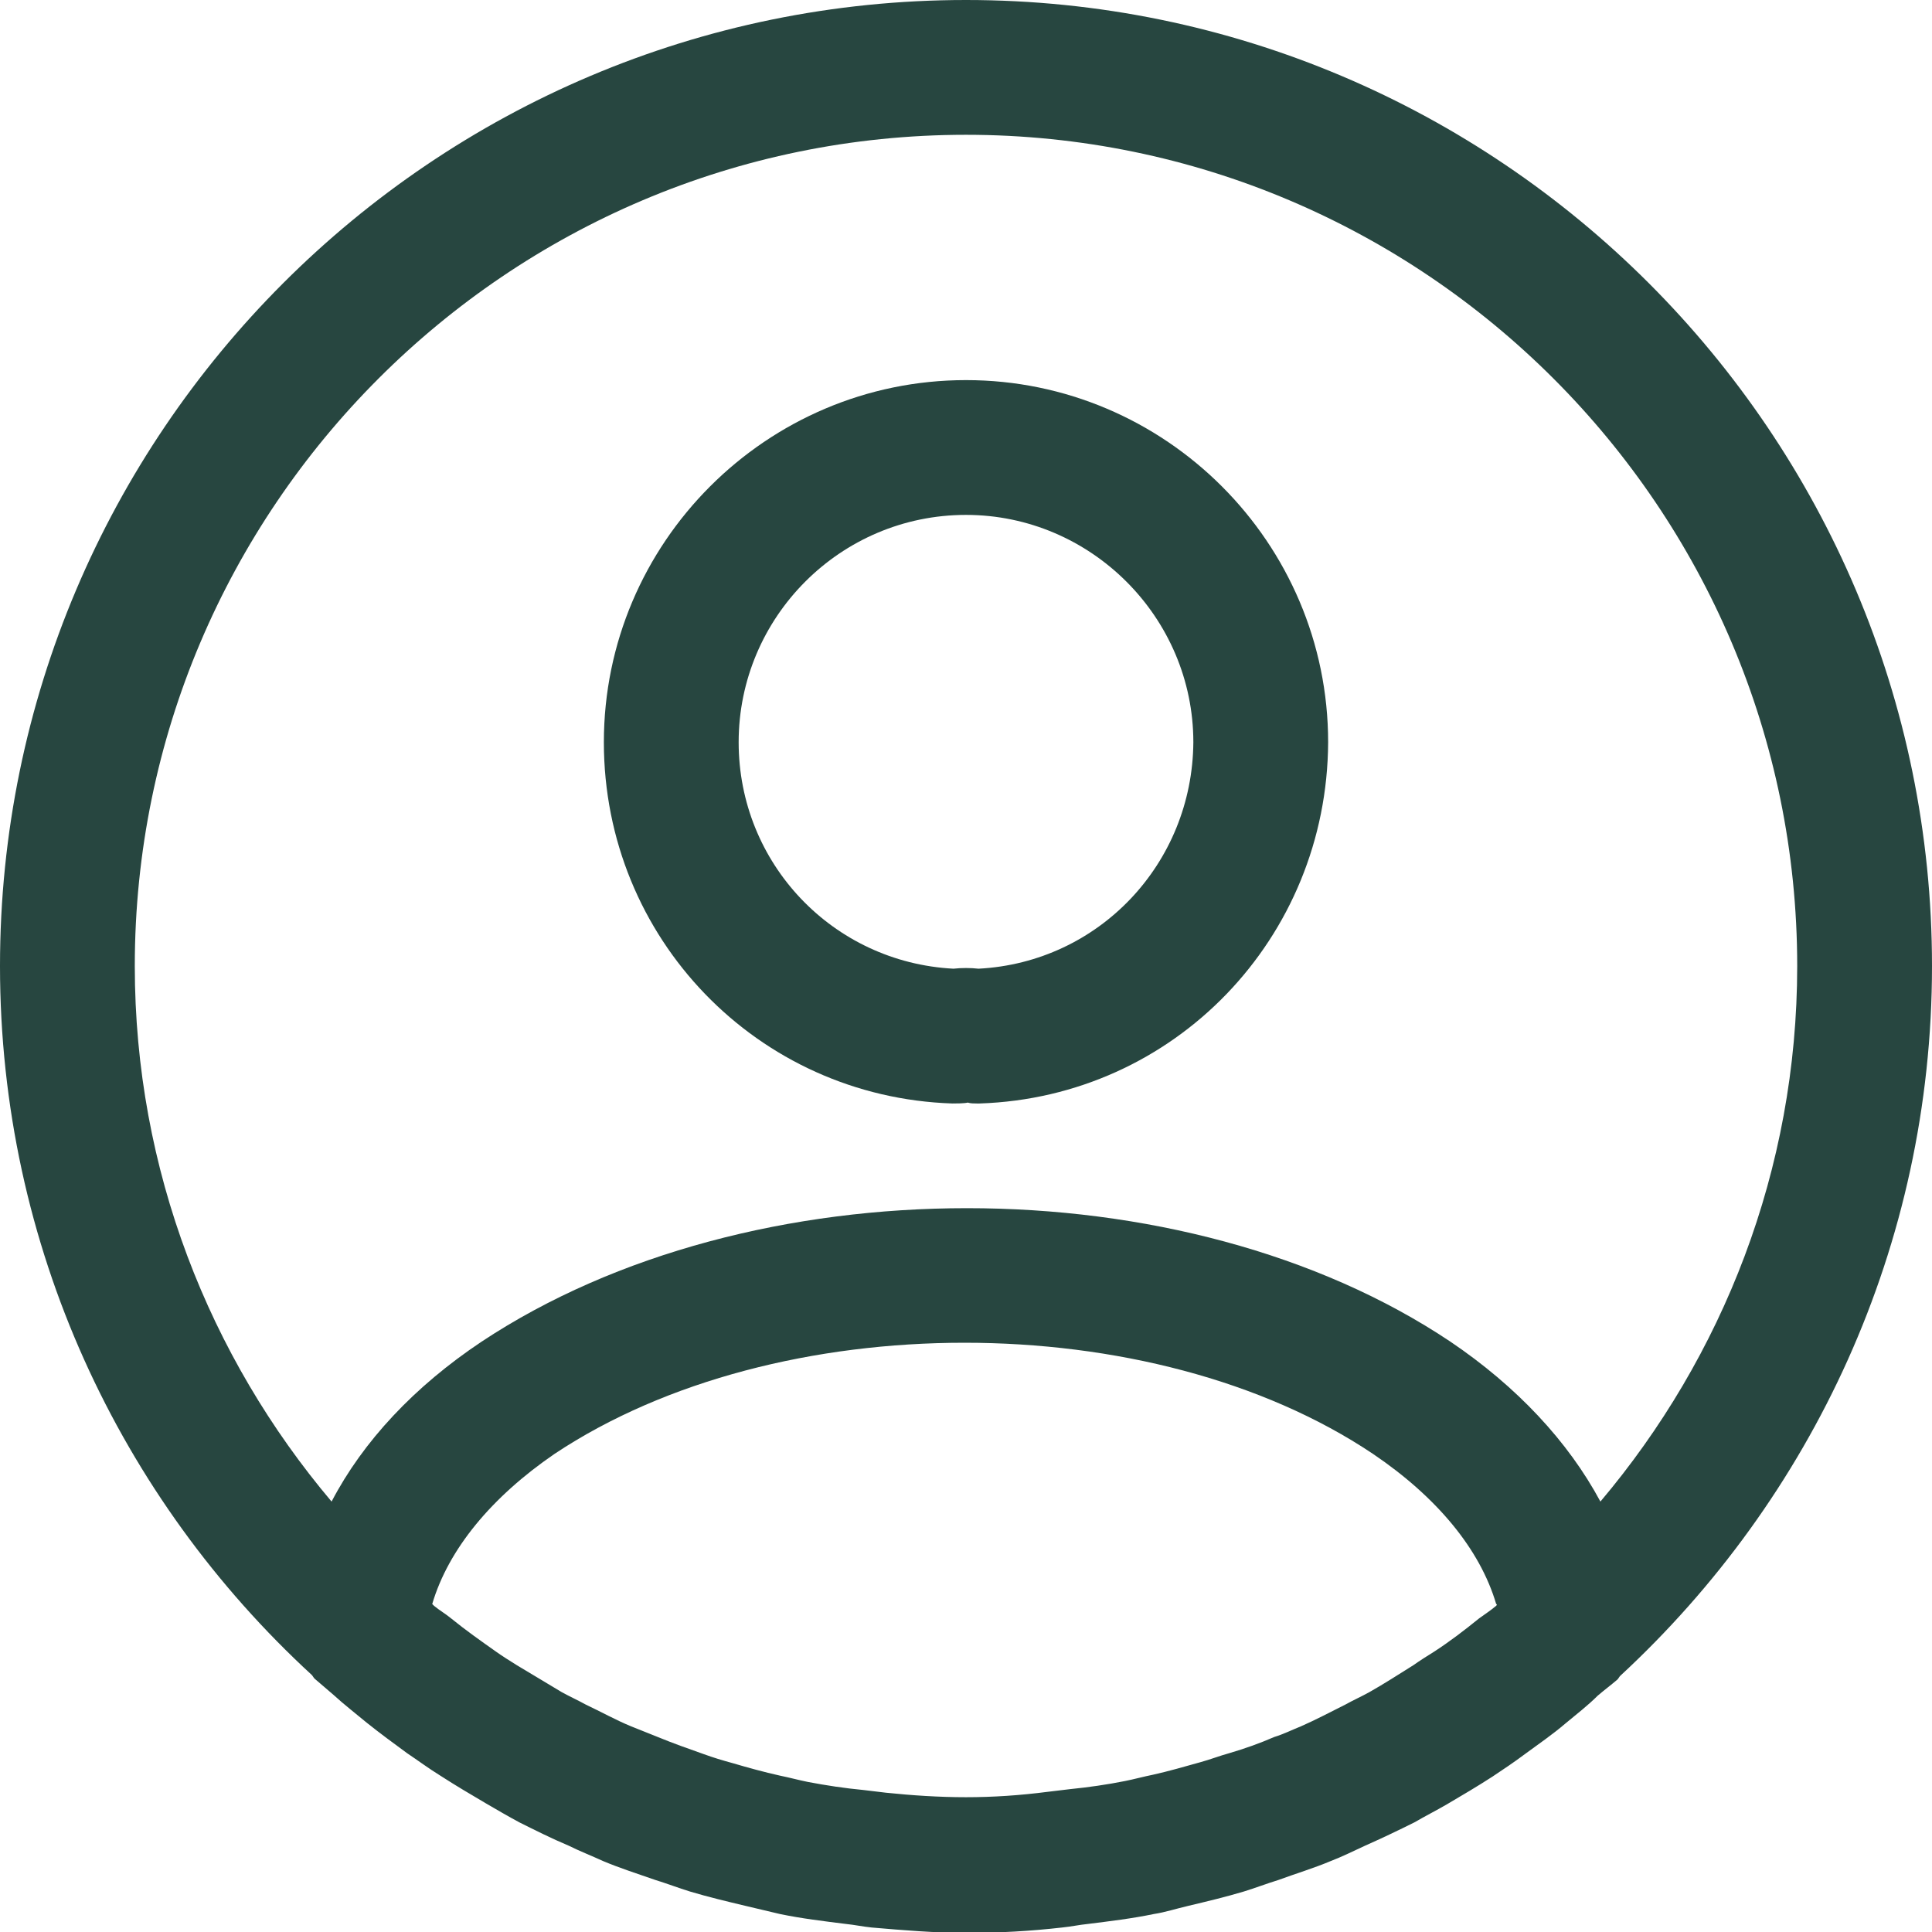 <?xml version="1.0" encoding="utf-8"?>
<!-- Generator: Adobe Illustrator 25.4.0, SVG Export Plug-In . SVG Version: 6.00 Build 0)  -->
<svg version="1.1" id="Layer_1" xmlns="http://www.w3.org/2000/svg" xmlns:xlink="http://www.w3.org/1999/xlink" x="0px" y="0px"
	 viewBox="0 0 21.5 21.5" style="enable-background:new 0 0 21.5 21.5;" xml:space="preserve">
<style type="text/css">
	.st0{clip-path:url(#SVGID_00000085950419100749994810000008188216825956402852_);fill:#274640;}
</style>
<g>
	<defs>
		<rect id="SVGID_1_" y="0" width="21.5" height="21.5"/>
	</defs>
	<clipPath id="SVGID_00000096047040936381547900000015144587097125504440_">
		<use xlink:href="#SVGID_1_"  style="overflow:visible;"/>
	</clipPath>
	<path style="clip-path:url(#SVGID_00000096047040936381547900000015144587097125504440_);fill:#274640;" d="M10.6,12.28
		c0.04,0,0.13,0,0.17-0.01c0.03,0.01,0.07,0.01,0.1,0.01h0.03c2.17-0.07,3.87-1.84,3.88-4.02c0-2.22-1.81-4.03-4.03-4.03
		S6.72,6.04,6.72,8.26C6.72,10.44,8.43,12.21,10.6,12.28 M10.75,5.73c1.39,0,2.53,1.14,2.53,2.53c-0.01,1.35-1.05,2.45-2.39,2.52
		c-0.09-0.01-0.19-0.01-0.28,0c-1.34-0.07-2.39-1.17-2.39-2.52C8.22,6.87,9.35,5.73,10.75,5.73"/>
	<path style="clip-path:url(#SVGID_00000096047040936381547900000015144587097125504440_);fill:#274640;" d="M21.5,10.75
		C21.5,4.82,16.68,0,10.75,0C4.82,0,0,4.82,0,10.75c0,3.12,1.34,5.93,3.47,7.89c0.01,0.01,0.02,0.03,0.03,0.04
		c0.07,0.06,0.14,0.12,0.21,0.18c0.12,0.11,0.25,0.21,0.37,0.31c0.15,0.12,0.3,0.23,0.45,0.34c0.12,0.08,0.24,0.17,0.37,0.25
		c0.17,0.11,0.34,0.21,0.51,0.31c0.12,0.07,0.24,0.14,0.37,0.21c0.18,0.09,0.36,0.18,0.55,0.26c0.12,0.06,0.25,0.11,0.38,0.17
		c0.19,0.08,0.38,0.14,0.58,0.21c0.13,0.04,0.26,0.09,0.39,0.13c0.2,0.06,0.41,0.11,0.62,0.16c0.13,0.03,0.25,0.06,0.38,0.09
		c0.24,0.05,0.49,0.08,0.73,0.11c0.1,0.01,0.19,0.03,0.29,0.04c0.35,0.03,0.7,0.06,1.06,0.06c0.36,0,0.71-0.02,1.06-0.06
		c0.1-0.01,0.19-0.03,0.29-0.04c0.24-0.03,0.49-0.06,0.73-0.11c0.13-0.02,0.25-0.06,0.38-0.09c0.21-0.05,0.42-0.1,0.62-0.16
		c0.13-0.04,0.26-0.09,0.39-0.13c0.19-0.07,0.39-0.13,0.58-0.21c0.13-0.05,0.25-0.11,0.38-0.17c0.18-0.08,0.37-0.17,0.55-0.26
		c0.12-0.07,0.24-0.13,0.36-0.2c0.17-0.1,0.34-0.2,0.51-0.31c0.12-0.08,0.24-0.16,0.36-0.25c0.15-0.11,0.31-0.22,0.45-0.34
		c0.12-0.1,0.25-0.2,0.36-0.31c0.07-0.06,0.15-0.12,0.22-0.18c0.01-0.01,0.02-0.03,0.03-0.04C20.16,16.68,21.5,13.87,21.5,10.75
		 M1.5,10.75c0-5.1,4.15-9.25,9.25-9.25c5.1,0,9.25,4.15,9.25,9.25c0,2.27-0.83,4.35-2.19,5.96c-0.36-0.67-0.93-1.28-1.67-1.78
		c-2.96-1.98-7.79-1.98-10.78,0c-0.75,0.5-1.32,1.11-1.67,1.78C2.33,15.1,1.5,13.02,1.5,10.75 M16.65,17.87
		c-0.06,0.05-0.12,0.09-0.19,0.14c-0.16,0.13-0.33,0.26-0.5,0.37c-0.08,0.05-0.16,0.1-0.23,0.15c-0.16,0.1-0.33,0.21-0.49,0.3
		c-0.09,0.05-0.18,0.09-0.27,0.14c-0.16,0.08-0.33,0.17-0.49,0.24c-0.1,0.04-0.2,0.09-0.3,0.12c-0.16,0.07-0.33,0.13-0.5,0.18
		c-0.11,0.03-0.21,0.07-0.32,0.1c-0.18,0.05-0.35,0.1-0.53,0.14c-0.1,0.02-0.21,0.05-0.31,0.07c-0.2,0.04-0.41,0.07-0.61,0.09
		c-0.08,0.01-0.16,0.02-0.25,0.03C11.35,19.98,11.05,20,10.75,20c-0.3,0-0.6-0.02-0.89-0.05c-0.08-0.01-0.16-0.02-0.25-0.03
		C9.4,19.9,9.2,19.87,8.99,19.83c-0.1-0.02-0.21-0.05-0.31-0.07c-0.18-0.04-0.36-0.09-0.53-0.14c-0.11-0.03-0.21-0.06-0.32-0.1
		c-0.17-0.06-0.34-0.12-0.51-0.19c-0.1-0.04-0.2-0.08-0.3-0.12c-0.17-0.07-0.33-0.16-0.5-0.24c-0.09-0.05-0.18-0.09-0.27-0.14
		c-0.17-0.1-0.33-0.2-0.5-0.3c-0.08-0.05-0.16-0.1-0.23-0.15c-0.17-0.12-0.34-0.24-0.5-0.37c-0.06-0.05-0.13-0.09-0.19-0.14
		c-0.01-0.01-0.01-0.01-0.02-0.02c0.18-0.61,0.66-1.19,1.36-1.67c2.48-1.65,6.65-1.65,9.11,0c0.71,0.48,1.19,1.06,1.37,1.67
		C16.66,17.85,16.66,17.86,16.65,17.87"/>
</g>
</svg>
